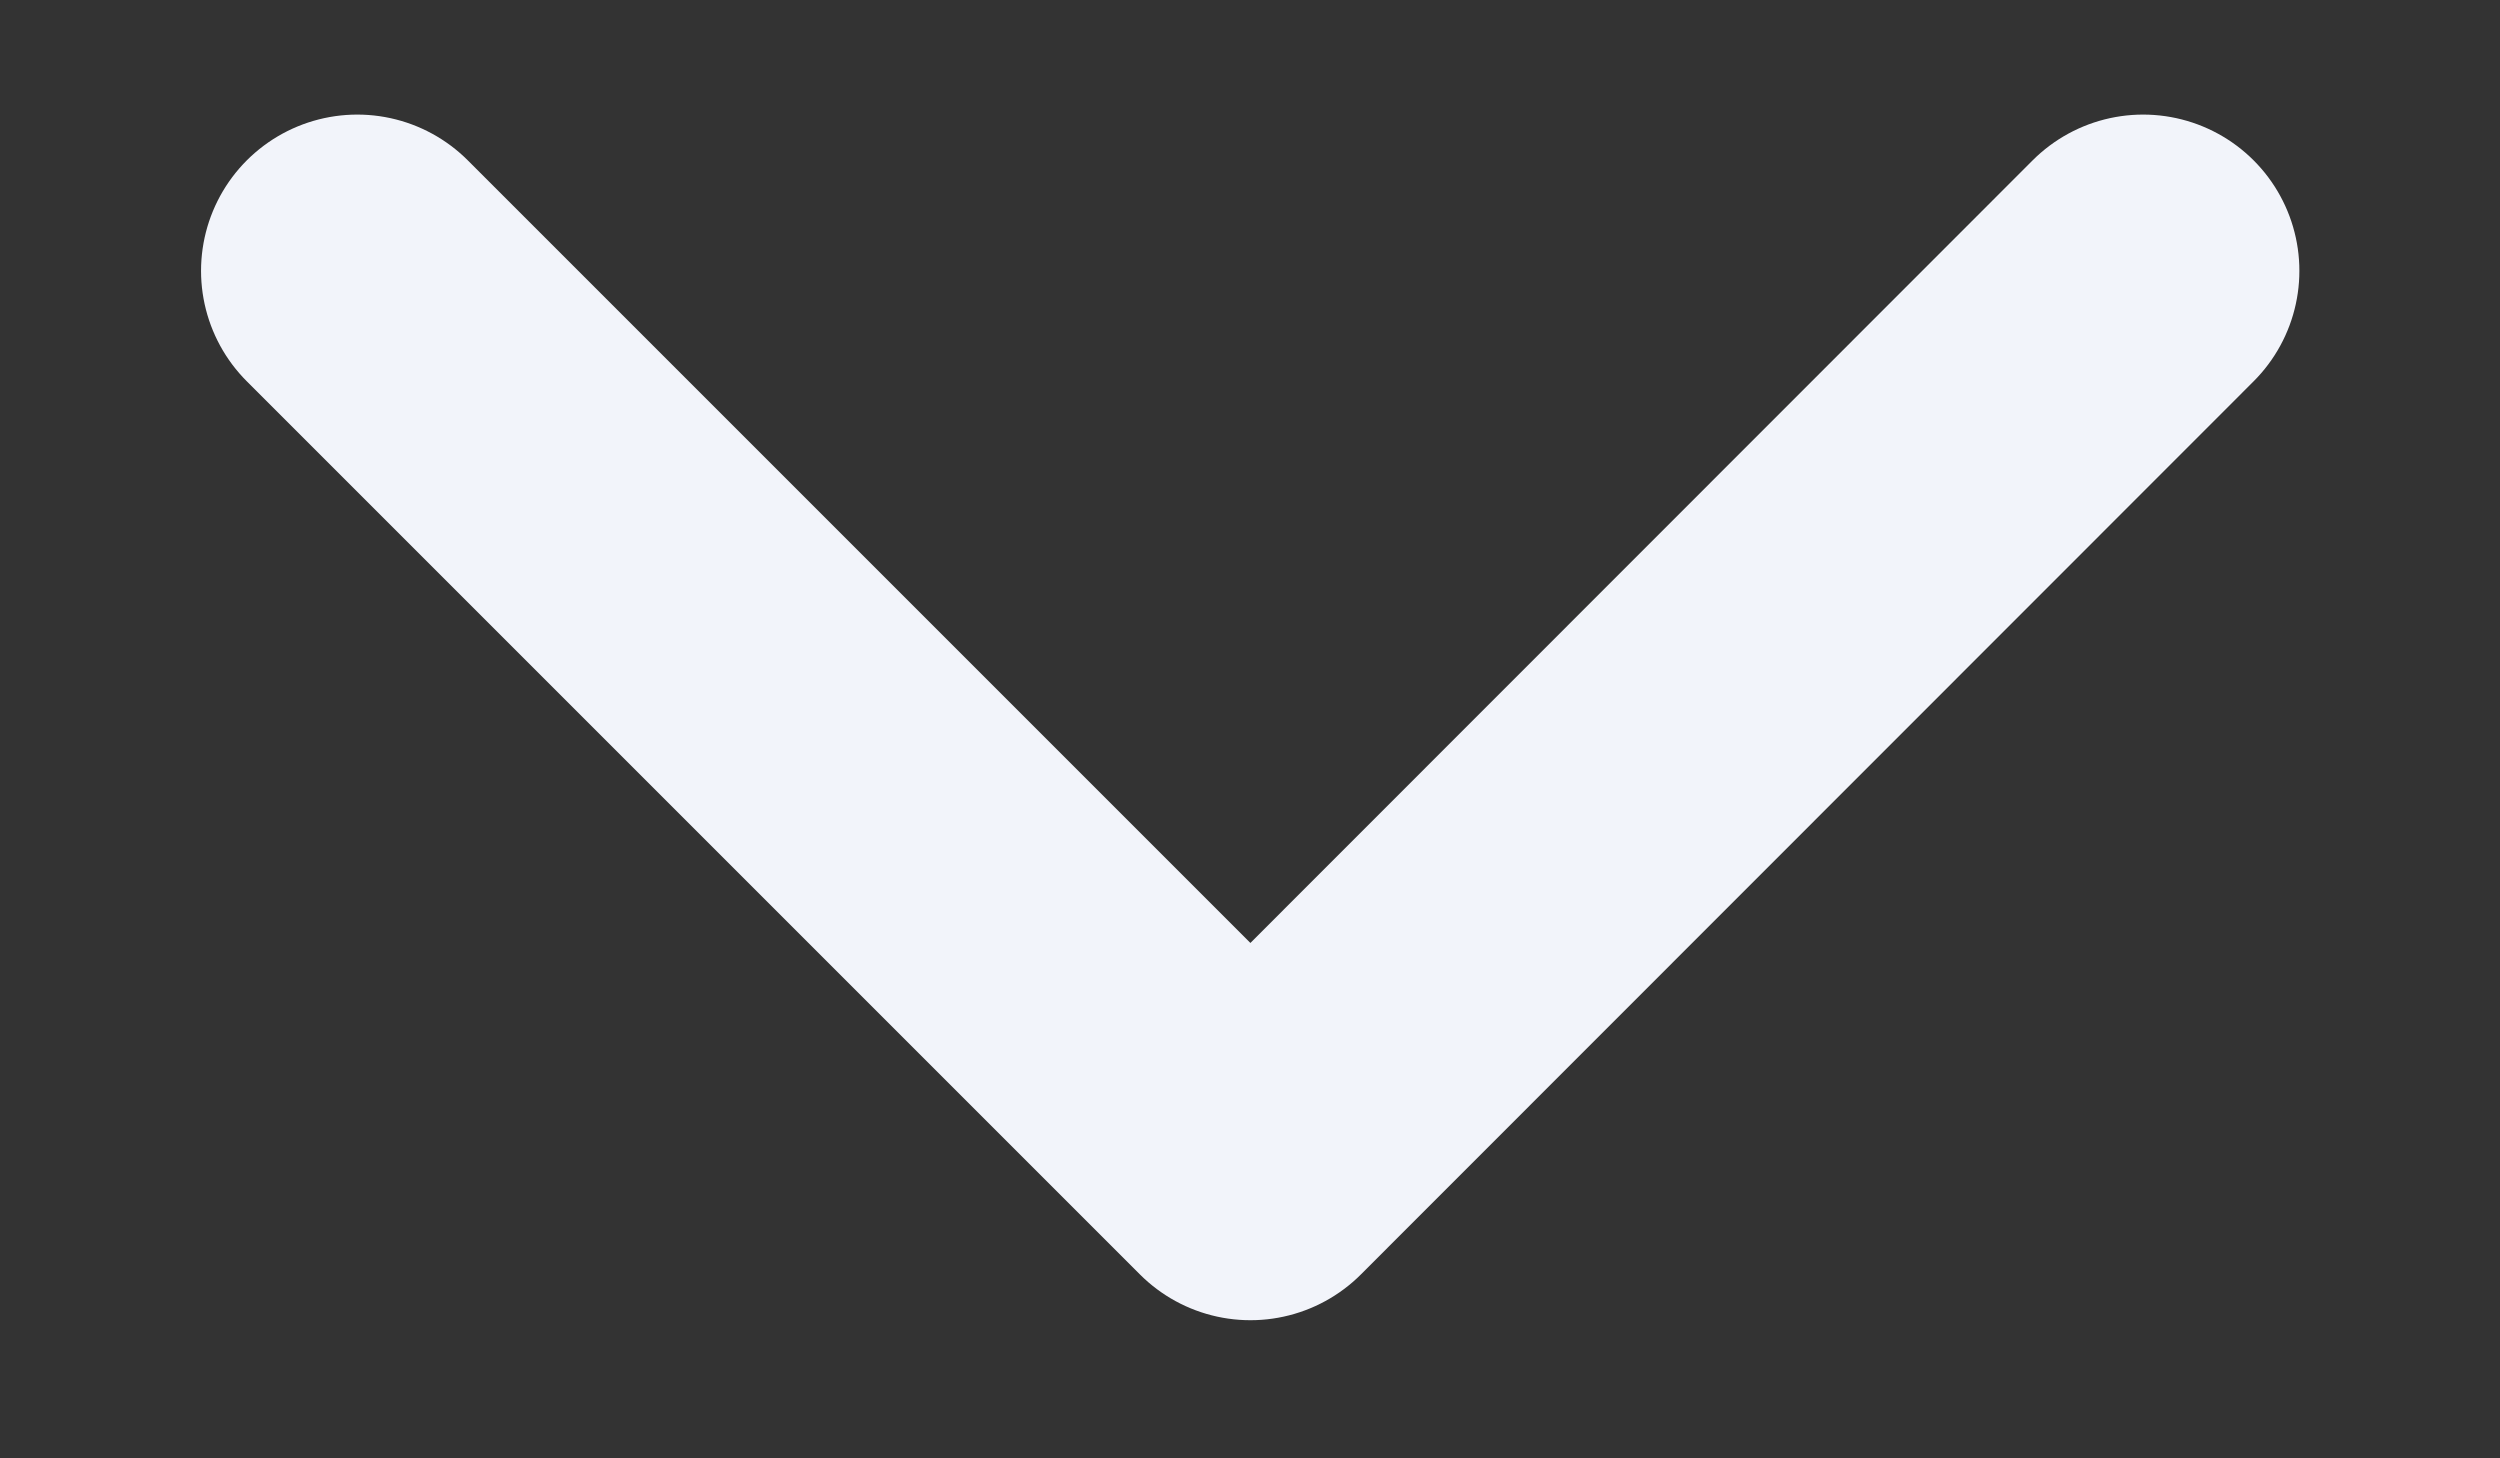 <svg width="12" height="7" viewBox="0 0 12 7" fill="none" xmlns="http://www.w3.org/2000/svg">
<rect x="0" y="0" width="12" height="7" fill="#333333" stroke="none"/>
<path d="M10.287 1.3L6.002 5.587L1.715 1.3" stroke="#F2F4FA" stroke-width="1.5" stroke-miterlimit="10" stroke-linecap="round" stroke-linejoin="round"/>
</svg>
